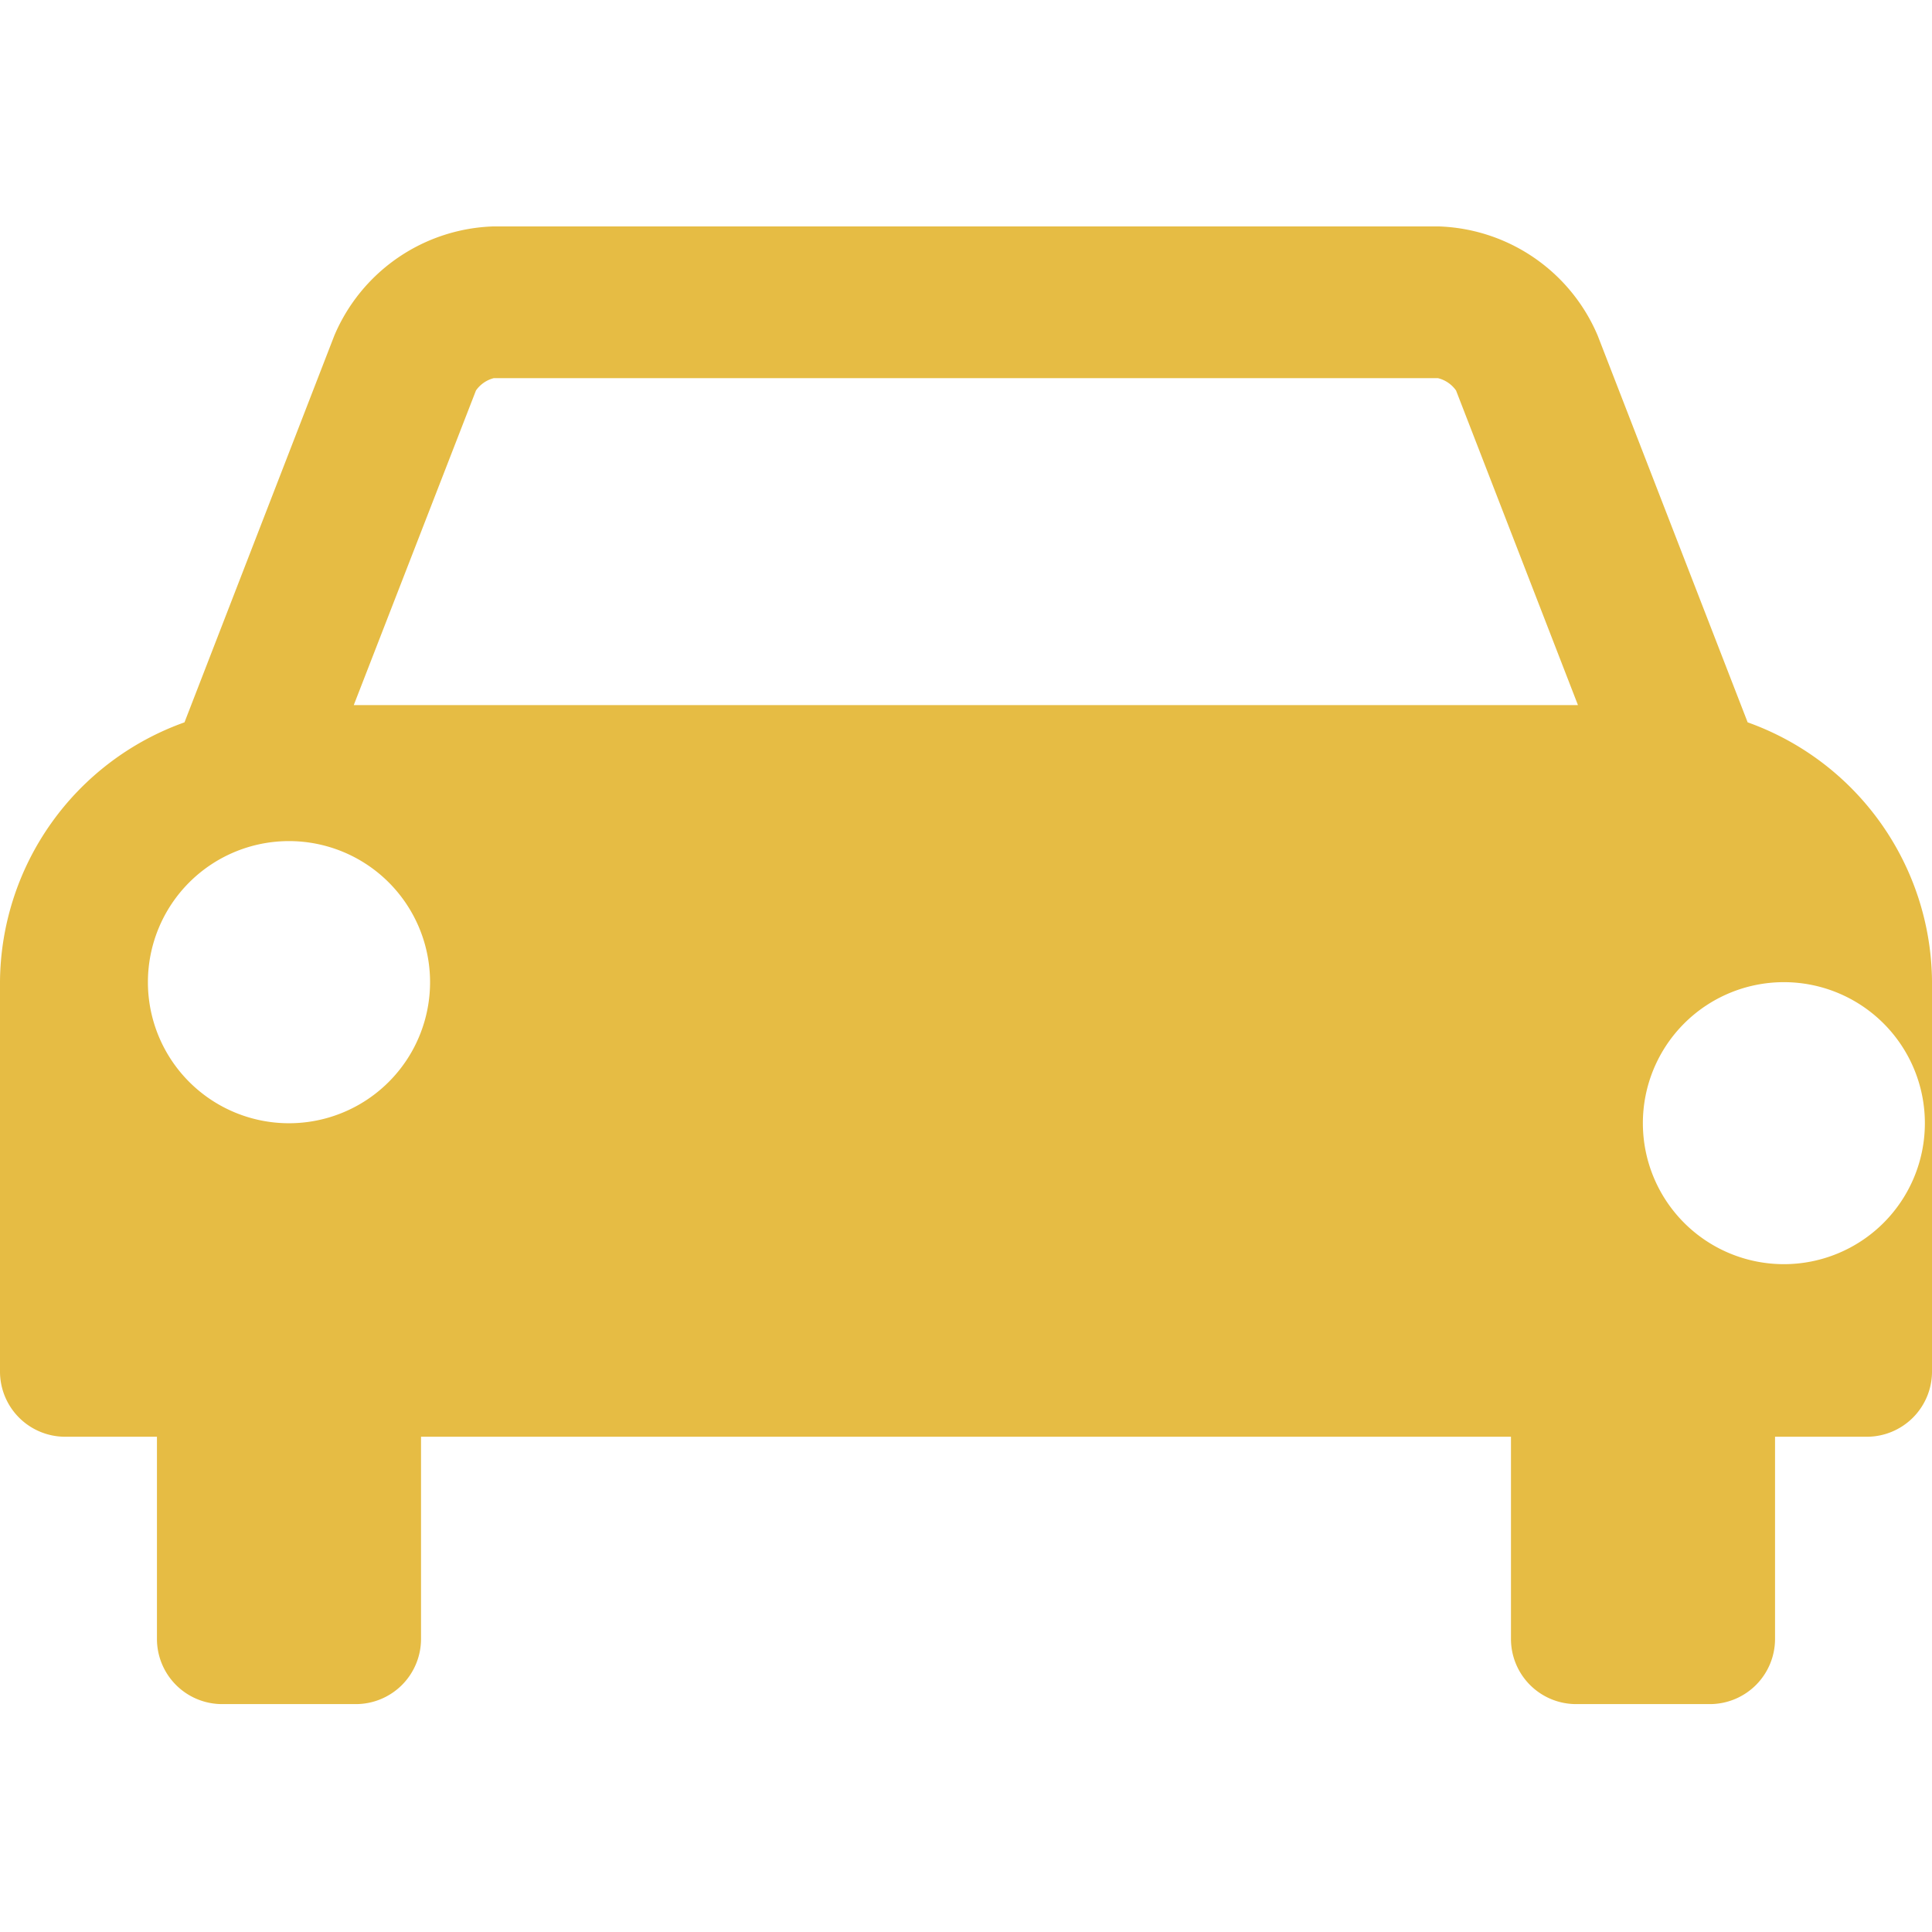 <?xml version="1.0" encoding="UTF-8"?>
<svg xmlns="http://www.w3.org/2000/svg" xmlns:xlink="http://www.w3.org/1999/xlink" width="512" height="512" viewBox="0 0 512 512">
  <defs>
    <clipPath id="clip-Artboard_6">
      <rect width="512" height="512"></rect>
    </clipPath>
  </defs>
  <g id="Artboard_6" data-name="Artboard – 6" clip-path="url(#clip-Artboard_6)">
    <path id="car-loan-svgrepo-com" d="M.947,204.483a73.573,73.573,0,0,1,48.892-68.637l39.708-102.5A47.44,47.44,0,0,1,131.8,4.416H382.1a47.44,47.44,0,0,1,42.249,28.928l39.745,102.5a73.573,73.573,0,0,1,48.855,68.637V307.928a17.277,17.277,0,0,1-17.241,17.241H471.351v53.61A17.277,17.277,0,0,1,454.11,396.02h-35.5a17.277,17.277,0,0,1-17.241-17.241v-53.61H112.523v53.61A17.277,17.277,0,0,1,95.282,396.02h-35.5a17.277,17.277,0,0,1-17.241-17.241v-53.61H18.188A17.277,17.277,0,0,1,.947,307.928Zm113.971.218a37.386,37.386,0,1,0-37.386,37.386A37.385,37.385,0,0,0,114.918,204.7ZM94.7,131.273H419.12L386.816,47.9a8.276,8.276,0,0,0-4.791-3.267H131.8a8.276,8.276,0,0,0-4.719,3.267ZM473.674,204.7a37.367,37.367,0,1,0,.036,0Z" transform="translate(-0.947 55.584)" fill="#e6bc44"></path>
  </g>
</svg>
